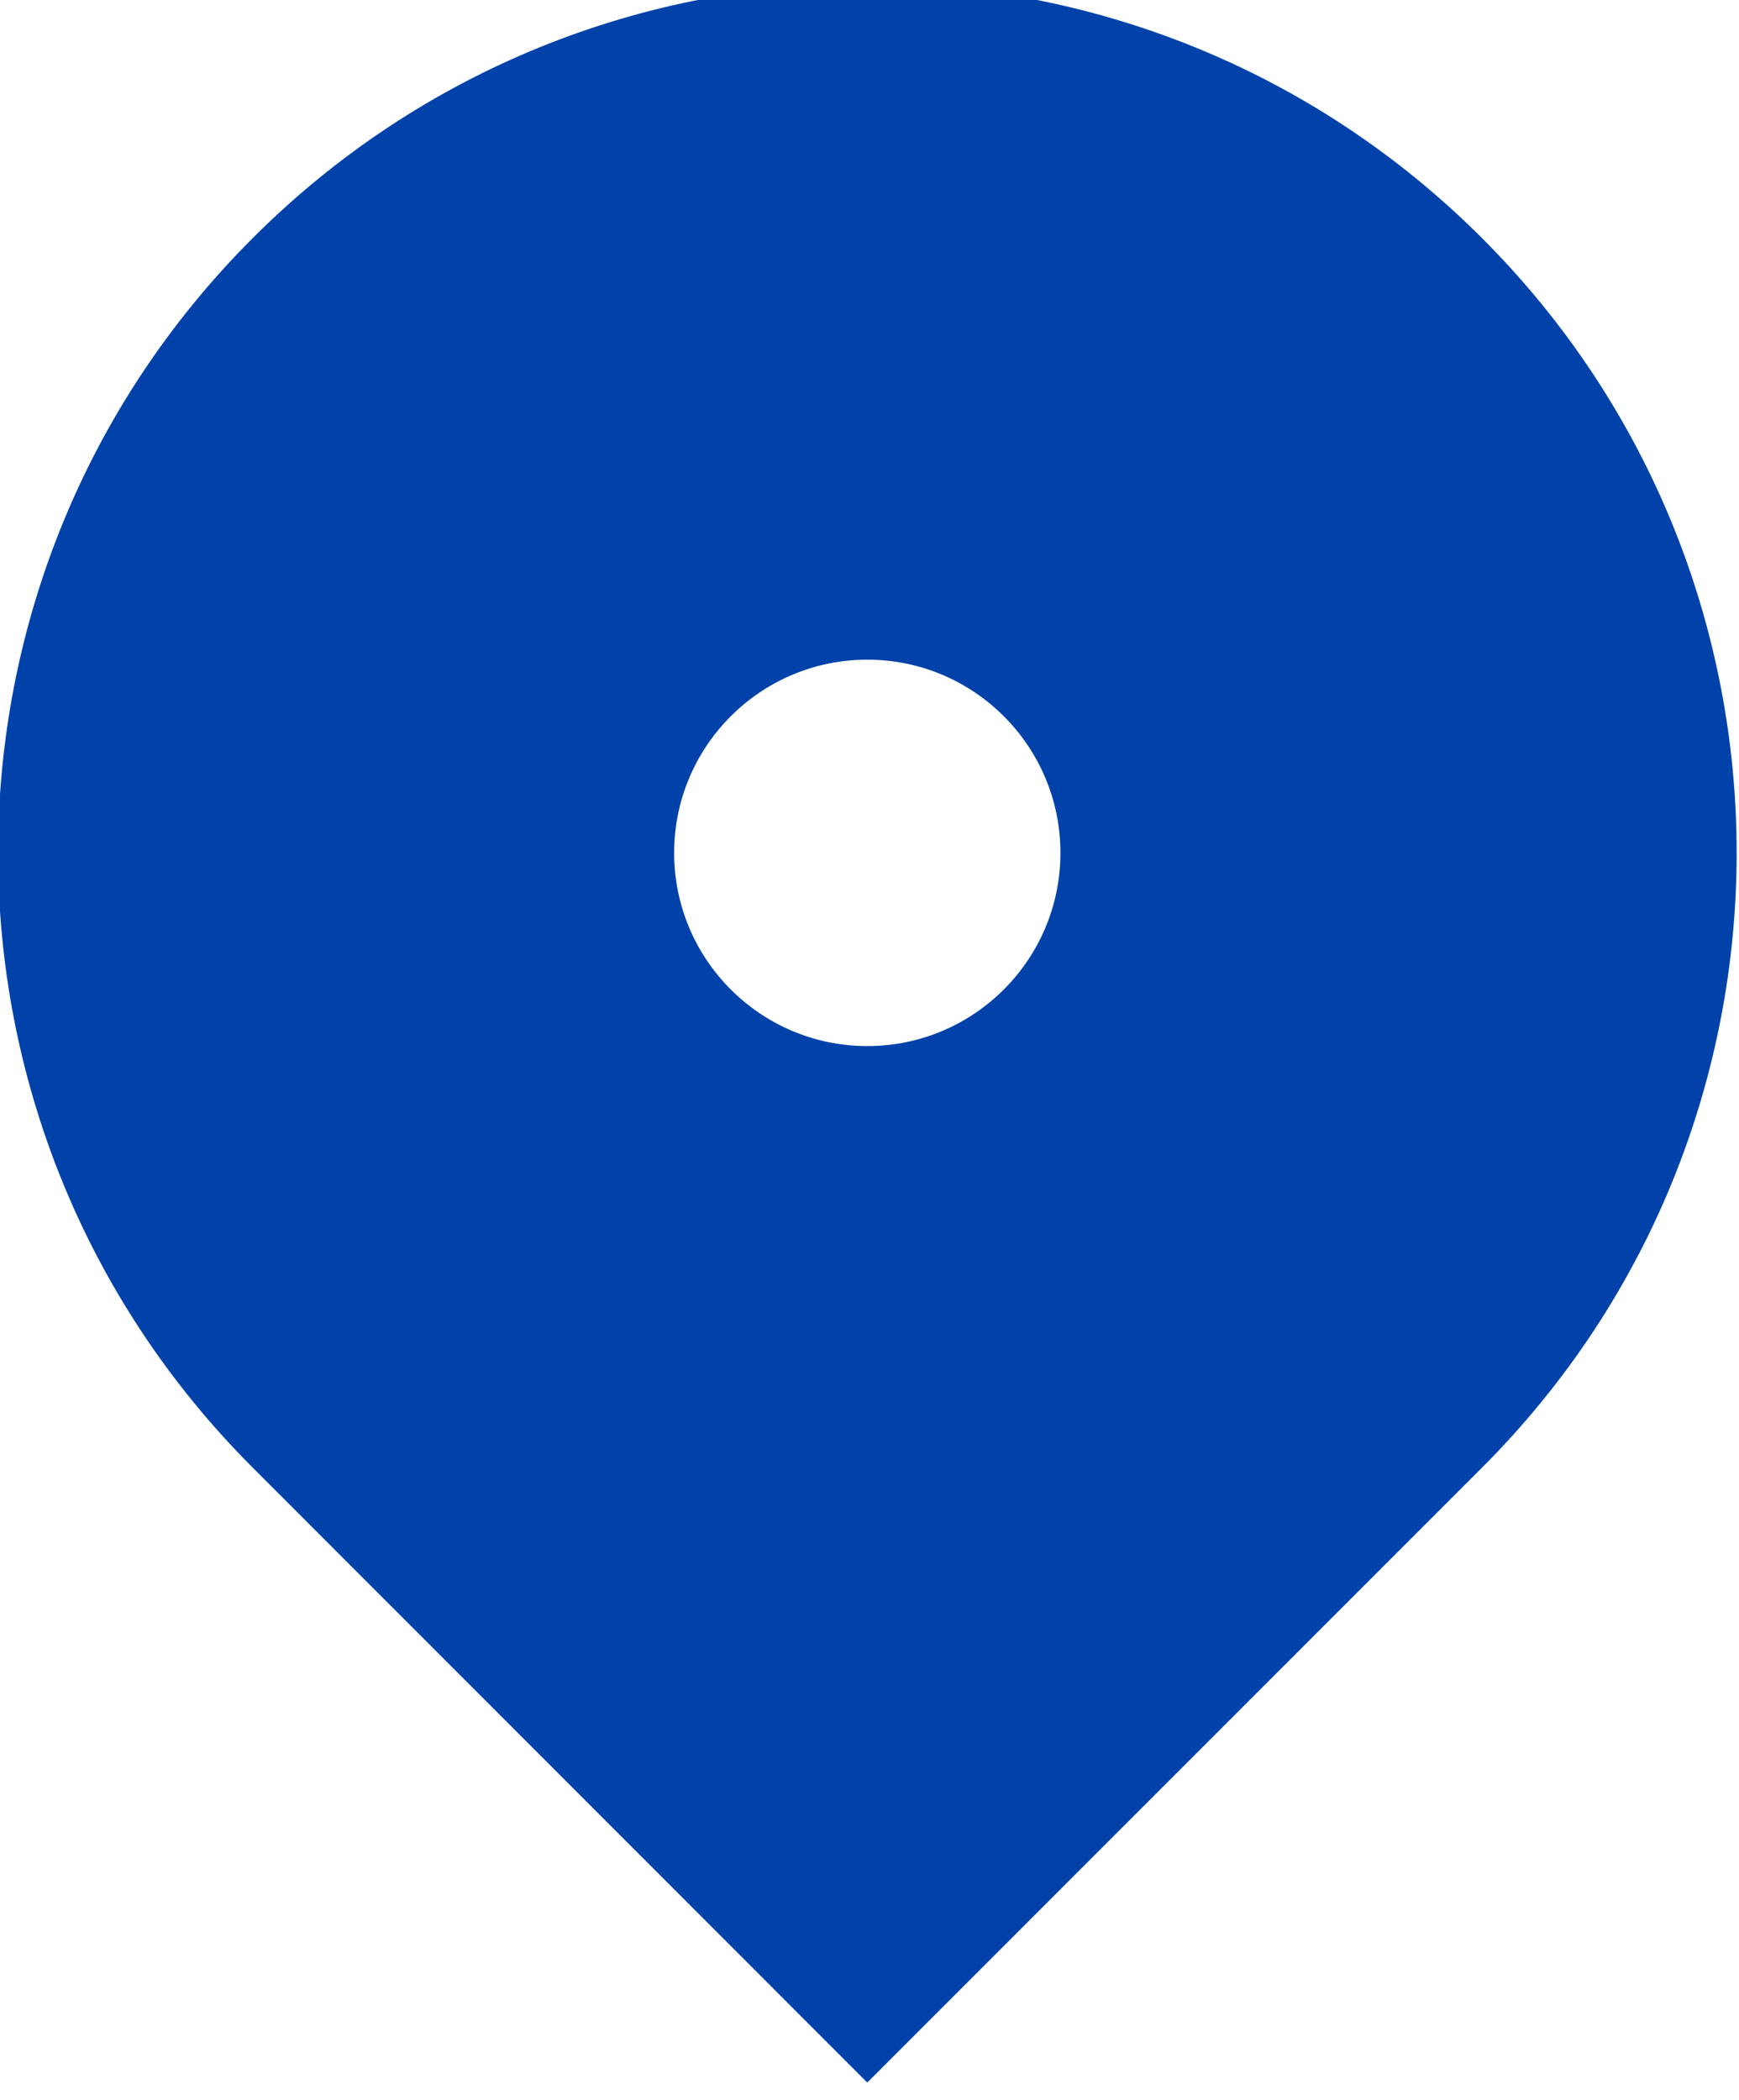 <?xml version="1.0" encoding="UTF-8" standalone="no"?>
<!-- Created with Inkscape (http://www.inkscape.org/) -->

<svg
   version="1.1"
   id="svg1"
   width="18.003"
   height="21.73"
   viewBox="0 0 18.003 21.73"
   xmlns="http://www.w3.org/2000/svg"
   xmlns:svg="http://www.w3.org/2000/svg">
  <defs
     id="defs1">
    <clipPath
       clipPathUnits="userSpaceOnUse"
       id="clipPath5">
      <path
         d="M 0,0 H 1071 V 1515 H 0 Z"
         id="path5" />
    </clipPath>
  </defs>
  <path
     d="m 72.758,529.273 -4.774,4.774 -4.773,-4.774 c -2.637,-2.636 -2.637,-6.91 0,-9.546 2.637,-2.637 6.91,-2.637 9.547,0 2.637,2.636 2.637,6.91 0,9.546 z M 67.984,526 c 0.828,0 1.5,-0.672 1.5,-1.5 0,-0.828 -0.672,-1.5 -1.5,-1.5 -0.828,0 -1.5,0.672 -1.5,1.5 0,0.828 0.672,1.5 1.5,1.5 z"
     style="fill:#0042aa;fill-opacity:1;fill-rule:nonzero;stroke:none"
     transform="matrix(1.333,0,0,1.333,-81.644,-690.332)"
     clip-path="url(#clipPath5)"
     id="path6" />
</svg>
